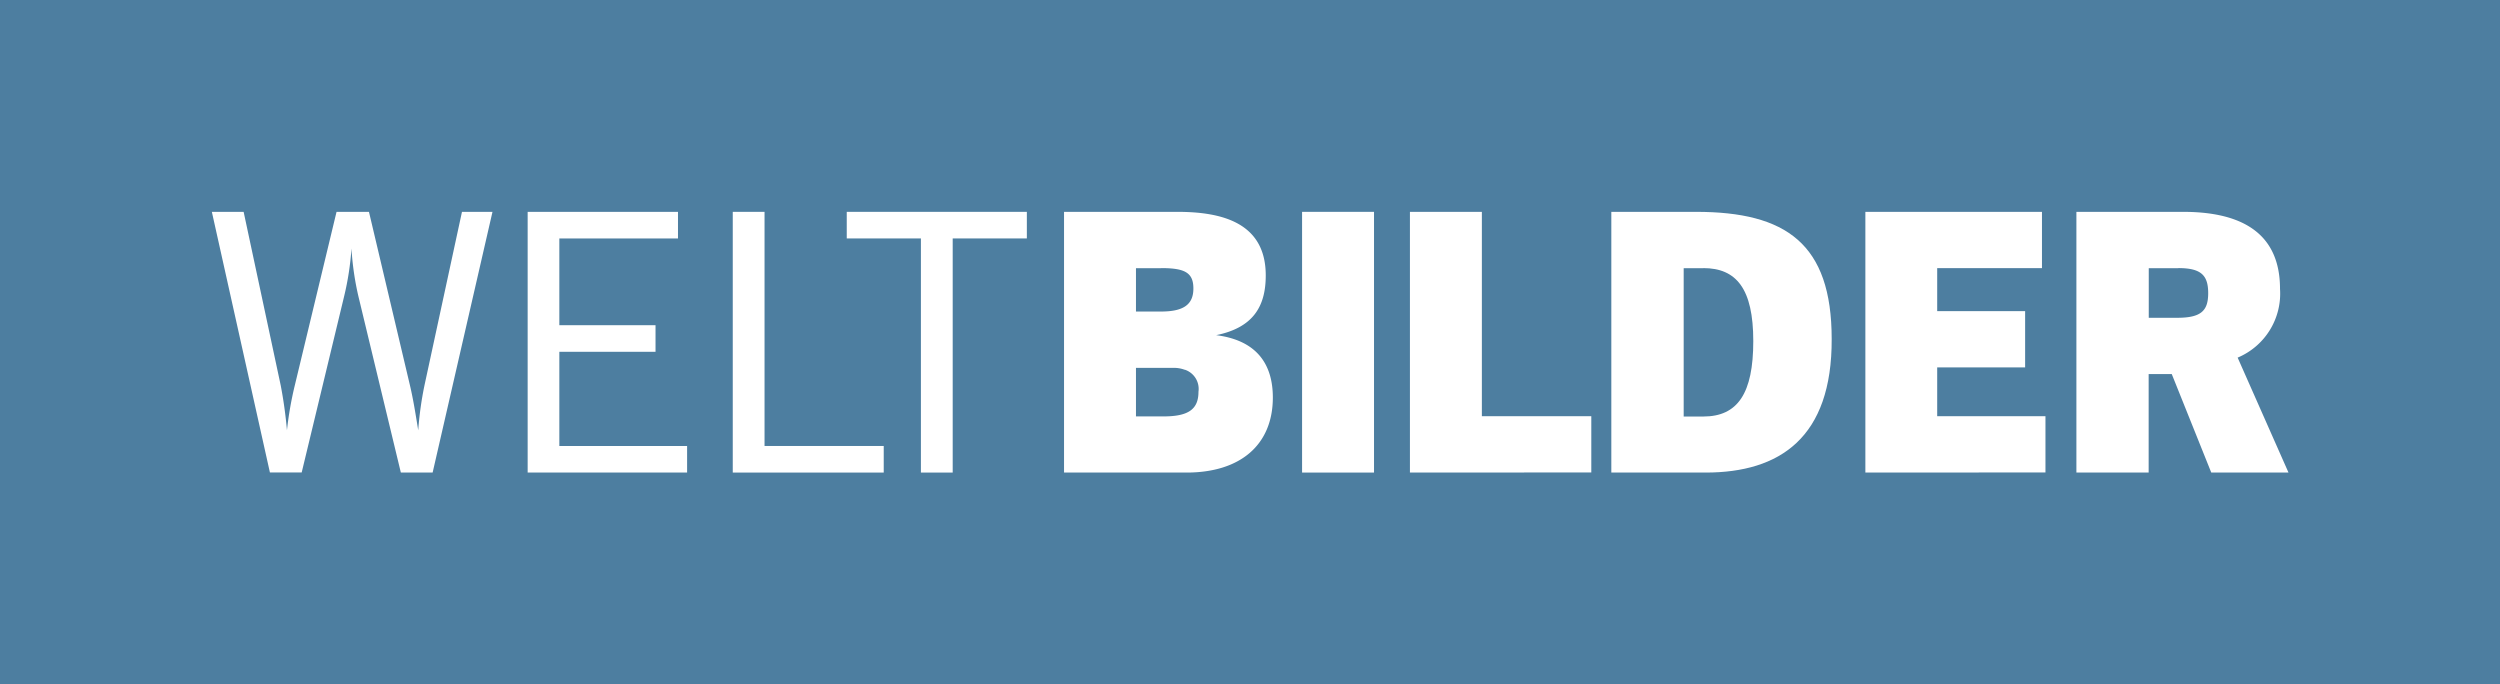 <?xml version="1.0" encoding="UTF-8" standalone="no"?>
<svg
   xmlns:dc="http://purl.org/dc/elements/1.1/"
   xmlns:cc="http://creativecommons.org/ns#"
   xmlns:rdf="http://www.w3.org/1999/02/22-rdf-syntax-ns#"
   xmlns:svg="http://www.w3.org/2000/svg"
   xmlns="http://www.w3.org/2000/svg"
   xmlns:sodipodi="http://sodipodi.sourceforge.net/DTD/sodipodi-0.dtd"
   xmlns:inkscape="http://www.inkscape.org/namespaces/inkscape"
   class="svglogotv"
   id="ndrtv_47"
   viewBox="0 0 365.299 100"
   version="1.1"
   sodipodi:docname="Weltbilder Logo 2019.svg"
   width="365.3"
   height="100"
   inkscape:version="0.92.1 r15371">
  <defs
     id="defs27" />
  <sodipodi:namedview
     pagecolor="#ffffff"
     bordercolor="#666666"
     borderopacity="1"
     objecttolerance="10"
     gridtolerance="10"
     guidetolerance="10"
     inkscape:pageopacity="0"
     inkscape:pageshadow="2"
     inkscape:window-width="1920"
     inkscape:window-height="1001"
     id="namedview25"
     showgrid="false"
     fit-margin-top="0"
     fit-margin-left="0"
     fit-margin-right="0"
     fit-margin-bottom="0"
     inkscape:zoom="0.79504893"
     inkscape:cx="109.09083"
     inkscape:cy="15.016977"
     inkscape:window-x="-9"
     inkscape:window-y="-9"
     inkscape:window-maximized="1"
     inkscape:current-layer="ndrtv_47" />
  <title
     id="title2">Weltbilder</title>
  <rect
     style="opacity:1;vector-effect:none;fill:#4d7ea0;fill-opacity:1;fill-rule:nonzero;stroke:none;stroke-width:3.378;stroke-linecap:butt;stroke-linejoin:miter;stroke-miterlimit:4;stroke-dasharray:none;stroke-dashoffset:0;stroke-opacity:1"
     id="rect4517"
     width="365.3"
     height="100"
     x="0"
     y="0" />
  <g
     id="g4529"
     transform="matrix(1.548,0,0,1.548,30.955,30.955)">
    <path
       inkscape:connector-curvature="0"
       style="fill:#ffffff"
       id="path4"
       d="m 20.84,24.61 h -3 L 13.84,8 A 27,27 0 0 1 13.18,3.46 27,27 0 0 1 12.48,8 l -4,16.6 h -3 L 0,0 h 3 l 3.5,16.38 a 41.68,41.68 0 0 1 0.59,4.24 33,33 0 0 1 0.74,-4.24 L 11.77,0 h 3.06 l 3.87,16.38 c 0.33,1.4 0.55,2.84 0.78,4.24 a 32.44,32.44 0 0 1 0.59,-4.24 L 23.61,0 h 2.88 z" />
    <path
       inkscape:connector-curvature="0"
       style="fill:#ffffff"
       id="path6"
       d="M 29.81,24.61 V 0 H 44 V 2.51 H 32.8 v 8.19 h 9.08 v 2.51 H 32.8 v 8.89 h 12.06 v 2.51 z" />
    <path
       inkscape:connector-curvature="0"
       style="fill:#ffffff"
       id="path8"
       d="M 49.17,24.61 V 0 h 3 v 22.1 h 11.25 v 2.51 z" />
    <path
       inkscape:connector-curvature="0"
       style="fill:#ffffff"
       id="path10"
       d="m 69.93,2.51 v 22.1 h -3 V 2.51 h -7 V 0 h 17 v 2.51 z" />
    <path
       inkscape:connector-curvature="0"
       style="fill:#ffffff"
       id="path12"
       d="M 92,24.61 H 80.44 V 0 h 10.7 c 4.17,0 8.34,1 8.34,6 0,3 -1.25,4.94 -4.68,5.64 3.76,0.48 5.35,2.66 5.35,5.9 C 100.14,22 97.08,24.61 92,24.61 Z M 89.59,5.32 h -2.36 v 4.09 h 2.36 c 2.14,0 3.06,-0.66 3.06,-2.18 0,-1.52 -0.85,-1.92 -3.06,-1.92 z m 2.25,9.59 a 2.94,2.94 0 0 0 -1.18,-0.18 h -3.43 v 4.58 h 2.58 c 2.36,0 3.32,-0.66 3.32,-2.33 A 1.91,1.91 0 0 0 91.84,14.9 Z" />
    <path
       inkscape:connector-curvature="0"
       style="fill:#ffffff"
       id="path14"
       d="M 102.91,24.61 V 0 h 6.79 v 24.61 z" />
    <path
       inkscape:connector-curvature="0"
       style="fill:#ffffff"
       id="path16"
       d="M 113.09,24.61 V 0 h 6.79 v 19.29 h 10.33 v 5.31 z" />
    <path
       inkscape:connector-curvature="0"
       style="fill:#ffffff"
       id="path18"
       d="m 141,24.61 h -8.9 V 0 h 8 c 8.49,0 12.8,3 12.8,12 0.04,9.32 -4.9,12.61 -11.9,12.61 z M 140.78,5.32 h -1.85 v 14 h 1.85 c 3.25,0 4.72,-2.18 4.72,-7.12 0,-4.94 -1.59,-6.89 -4.72,-6.89 z" />
    <path
       inkscape:connector-curvature="0"
       style="fill:#ffffff"
       id="path20"
       d="M 156.08,24.61 V 0 h 16.67 v 5.31 h -9.89 v 4.06 h 8.3 v 5.31 h -8.3 v 4.61 h 10.22 v 5.31 z" />
    <path
       inkscape:connector-curvature="0"
       style="fill:#ffffff"
       id="path22"
       d="M 188.73,24.61 185,15.31 h -2.18 v 9.3 H 176 V 0 h 10.07 c 4.87,0 9.15,1.55 9.15,7.27 a 6.55,6.55 0 0 1 -4,6.49 l 4.8,10.85 z m -3.1,-19.29 h -2.8 V 10 h 2.69 c 2.25,0 2.92,-0.66 2.92,-2.32 0,-1.66 -0.63,-2.37 -2.81,-2.37 z" />
  </g>
</svg>
